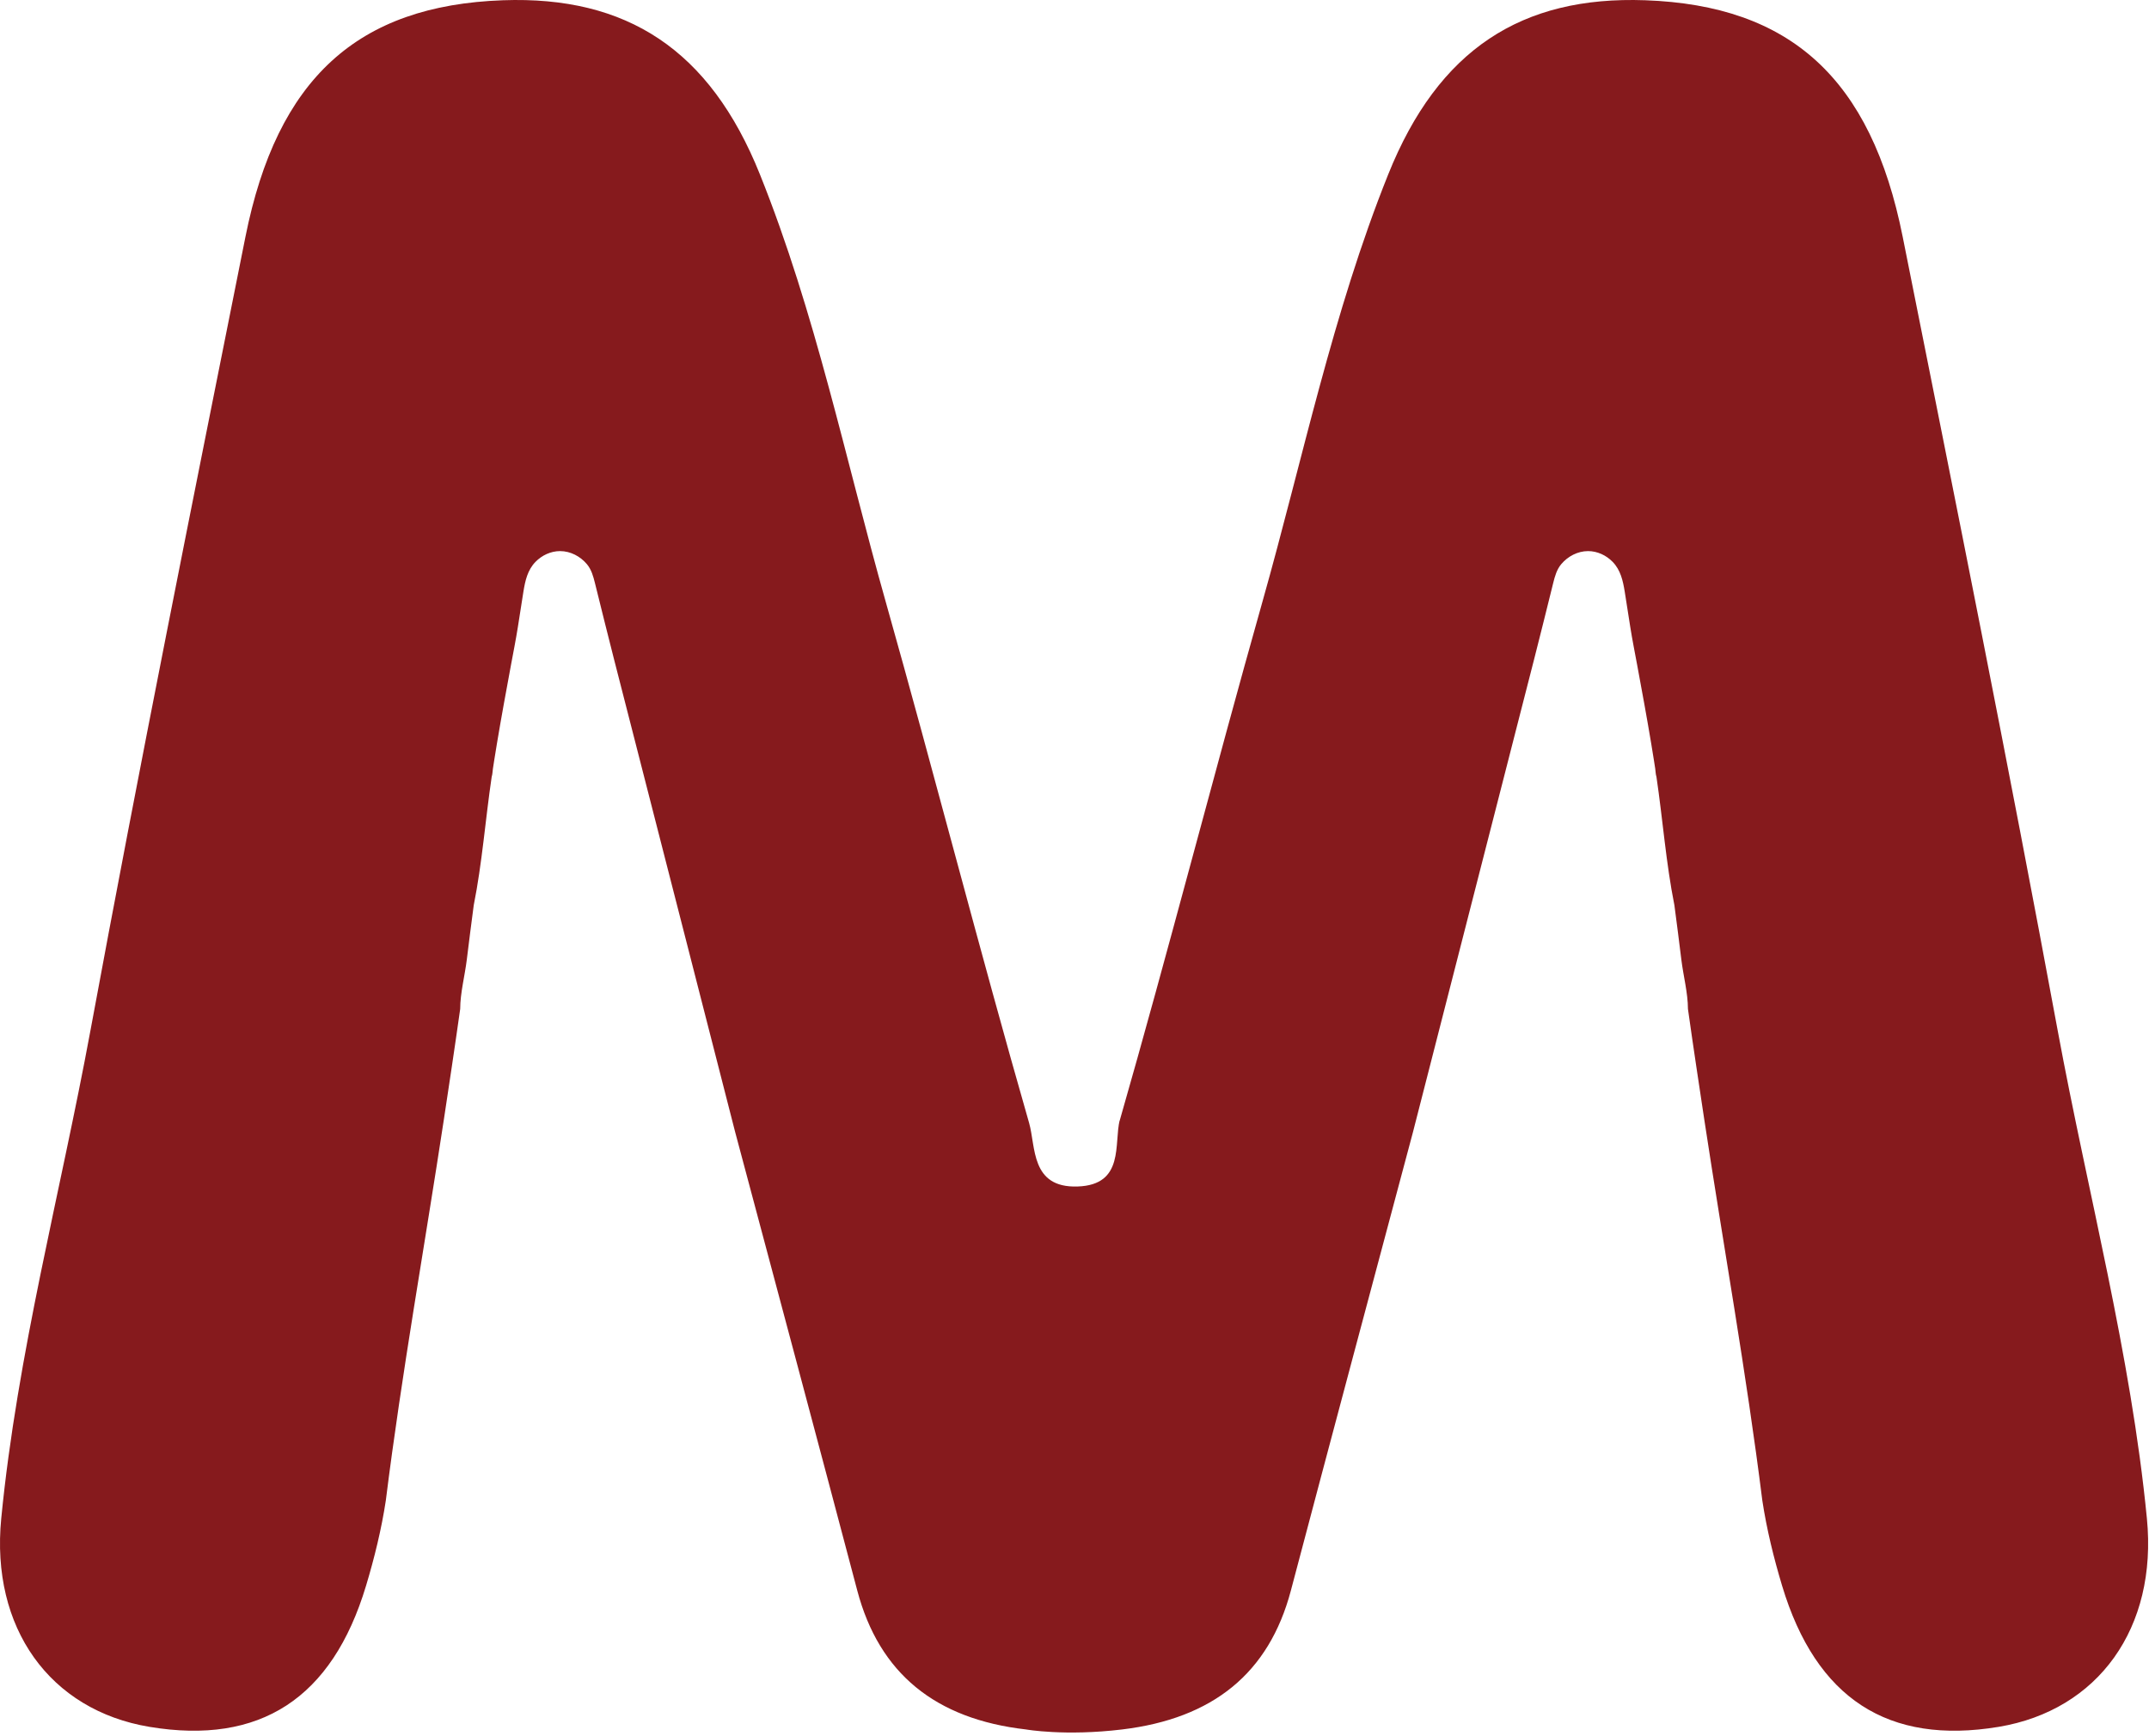 <svg width="661" height="534" viewBox="0 0 661 534" fill="none" xmlns="http://www.w3.org/2000/svg">
<path d="M344.437 344.486C342.557 351.703 346.038 364.562 331.414 365.032C316.957 365.502 318.628 352.738 316.534 345.474C301.23 292.159 287.481 238.444 272.41 185.058C259.998 141.123 250.854 96.294 233.74 53.651C218.32 15.193 192.696 -1.286 154.685 0.078C110.044 1.676 85.22 24.103 75.488 72.881C59.244 154.264 42.859 235.623 27.791 317.194C18.553 367.171 5.318 416.537 0.381 467.172C-2.91 500.811 15.332 526.176 45.986 531.275C79.931 536.919 102.145 522.579 112.583 487.882C115.169 479.278 117.331 470.487 118.671 461.648C123.577 422.395 130.629 383.288 136.565 344.176C137.362 338.899 138.159 333.619 138.946 328.337C139.837 322.361 140.709 316.383 141.549 310.398C141.549 305.567 142.978 300.139 143.573 295.288C144.259 289.693 144.971 284.103 145.71 278.517C148.305 265.541 149.299 252.085 151.236 238.987C151.49 238.223 151.492 237.269 151.617 236.472C151.751 235.593 151.887 234.716 152.024 233.839C152.303 232.083 152.588 230.329 152.879 228.578C154.207 220.616 155.672 212.675 157.141 204.739C157.863 200.834 158.65 196.932 159.271 193.009C159.852 189.353 160.402 185.658 160.999 181.991C161.542 178.648 162.273 175.359 164.708 172.86C166.688 170.832 169.417 169.548 172.271 169.548C175.463 169.548 178.493 171.151 180.524 173.57C181.902 175.211 182.485 177.31 182.99 179.349C183.091 179.753 183.192 180.16 183.291 180.564C185.125 187.952 186.953 195.341 188.836 202.713C189.737 206.225 190.637 209.737 191.535 213.249C192.548 217.203 193.561 221.157 194.575 225.111C195.672 229.396 196.77 233.679 197.866 237.964C199.02 242.466 200.172 246.97 201.326 251.472C202.506 256.079 203.686 260.687 204.866 265.294C206.044 269.895 207.224 274.495 208.402 279.093C209.549 283.574 210.696 288.054 211.846 292.535L215.108 305.278C216.11 309.18 217.109 313.085 218.108 316.987C218.992 320.434 219.873 323.88 220.757 327.326C221.493 330.201 222.231 333.078 222.967 335.956C223.529 338.149 224.091 340.342 224.652 342.535C225.012 343.936 225.369 345.333 225.727 346.734C225.854 347.225 225.978 347.716 226.105 348.208C238.654 395.253 251.256 442.287 263.689 489.363C270.438 514.819 287.667 528.879 315.594 532.076C315.594 532.076 327.564 534.192 345.143 532.076C373.051 528.717 390.3 514.819 397.047 489.363C409.48 442.287 422.083 395.253 434.631 348.208C434.758 347.716 434.885 347.225 435.007 346.734C435.367 345.333 435.726 343.936 436.084 342.535C436.645 340.342 437.207 338.149 437.769 335.956C438.507 333.078 439.243 330.201 439.981 327.326C440.863 323.88 441.747 320.434 442.628 316.987C443.627 313.085 444.626 309.18 445.628 305.278L448.893 292.535C450.04 288.054 451.187 283.574 452.334 279.093C453.512 274.495 454.69 269.895 455.868 265.294C457.05 260.687 458.23 256.079 459.41 251.472C460.562 246.97 461.716 242.466 462.87 237.964C463.968 233.679 465.064 229.396 466.161 225.111C467.175 221.157 468.188 217.203 469.201 213.249C470.101 209.737 470.999 206.225 471.9 202.713C473.783 195.341 475.614 187.952 477.445 180.564C477.546 180.16 477.645 179.753 477.746 179.349C478.251 177.31 478.834 175.211 480.212 173.57C482.243 171.151 485.273 169.548 488.465 169.548C491.319 169.548 494.051 170.832 496.028 172.86C498.461 175.359 499.194 178.648 499.737 181.991C500.334 185.658 500.887 189.353 501.465 193.009C502.086 196.932 502.873 200.834 503.595 204.739C505.064 212.675 506.529 220.616 507.857 228.578C508.151 230.329 508.435 232.083 508.712 233.839C508.849 234.716 508.988 235.593 509.121 236.472C509.241 237.269 509.244 238.223 509.5 238.987C511.437 252.085 512.431 265.541 515.024 278.517C515.765 284.103 516.479 289.693 517.163 295.288C517.758 300.139 519.187 305.567 519.187 310.398C520.027 316.383 520.899 322.361 521.79 328.337C522.577 333.619 523.374 338.899 524.171 344.176C530.104 383.288 537.157 422.395 542.065 461.648C543.405 470.487 545.568 479.278 548.153 487.882C558.591 522.579 580.805 536.919 614.75 531.275C645.404 526.176 663.646 500.811 660.355 467.172C655.418 416.537 642.183 367.171 632.943 317.194C617.877 235.623 601.492 154.264 585.246 72.881C575.516 24.103 550.692 1.676 506.051 0.078C468.04 -1.286 442.417 15.193 426.996 53.651C409.882 96.294 400.738 141.123 388.326 185.058C373.258 238.444 359.506 292.159 344.2 345.474" fill="#861A1D"/>
</svg>
